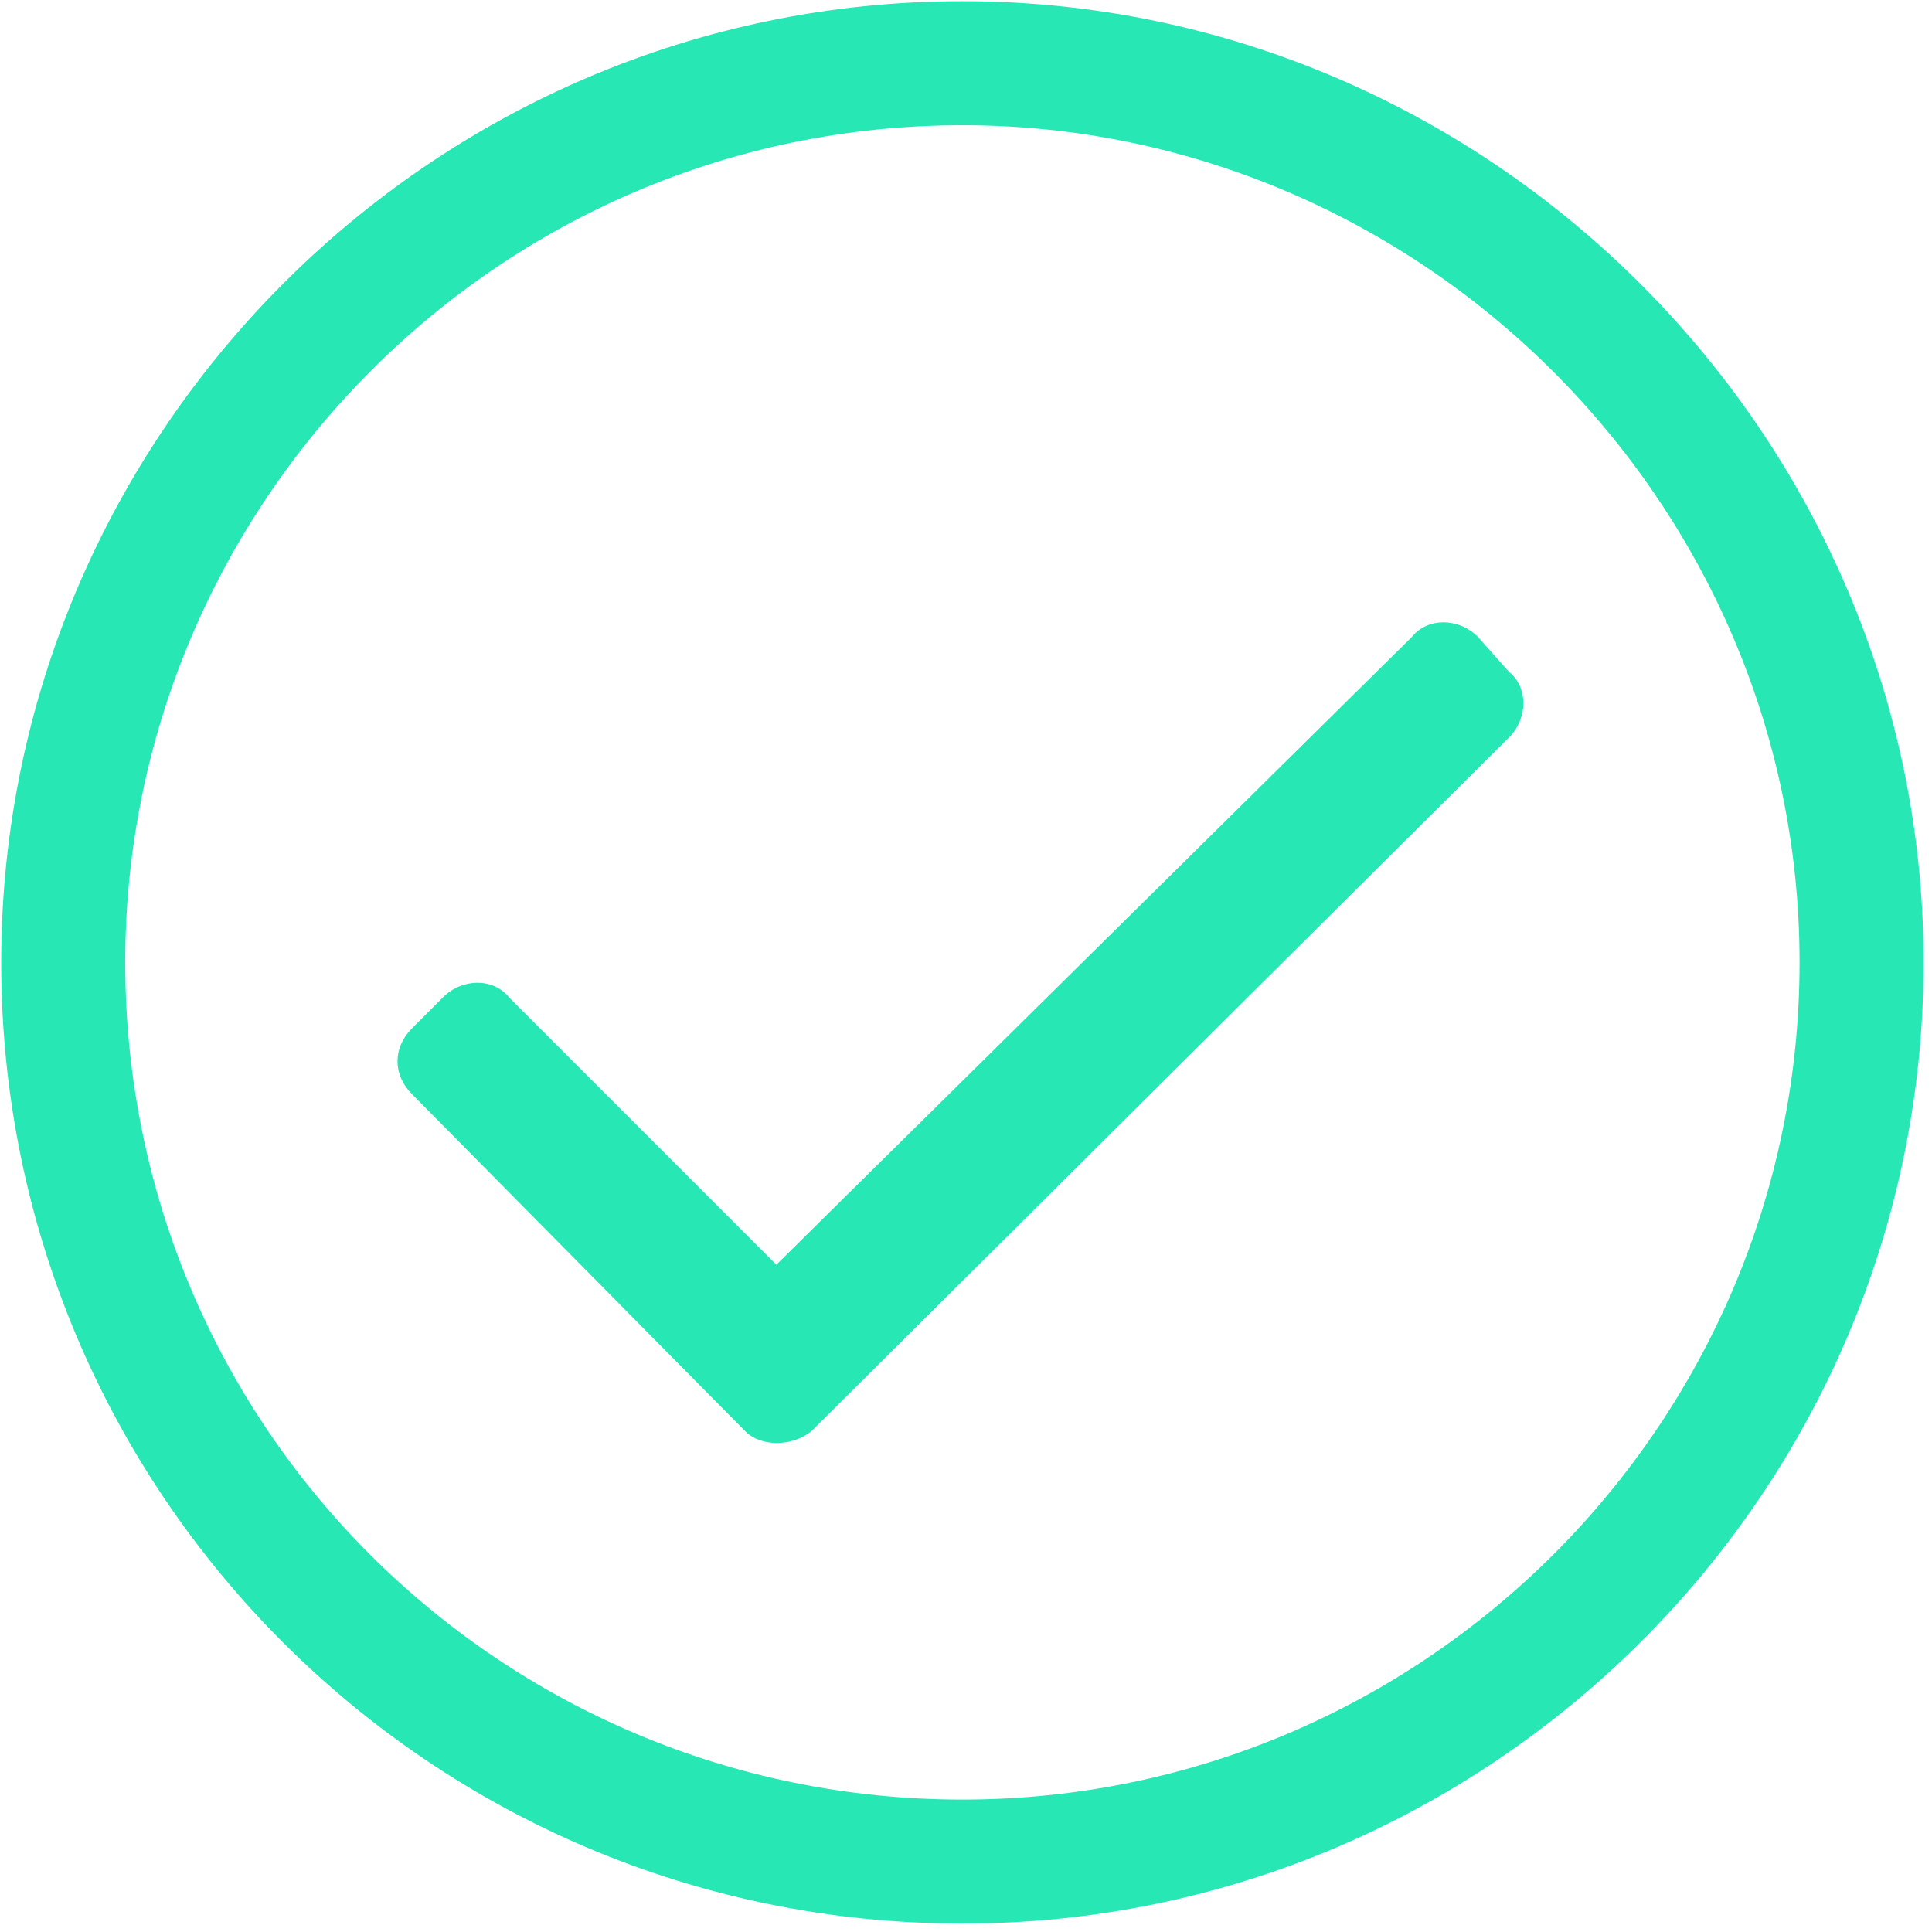 <?xml version="1.0" encoding="UTF-8"?> <svg xmlns="http://www.w3.org/2000/svg" width="201" height="201" viewBox="0 0 201 201" fill="none"><path d="M100.125 0.125C44.883 0.125 0.125 45.286 0.125 100.125C0.125 155.367 44.883 200.125 100.125 200.125C154.964 200.125 200.125 155.367 200.125 100.125C200.125 45.286 154.964 0.125 100.125 0.125ZM100.125 187.222C52.141 187.222 13.028 148.512 13.028 100.125C13.028 52.544 51.738 13.028 100.125 13.028C147.706 13.028 187.222 52.141 187.222 100.125C187.222 148.109 148.109 187.222 100.125 187.222ZM156.98 76.738C158.996 74.722 158.996 71.496 156.98 69.883L153.754 66.254C151.738 64.238 148.512 64.238 146.899 66.254L80.77 131.577L52.948 103.754C51.335 101.738 48.109 101.738 46.093 103.754L42.867 106.98C40.851 108.996 40.851 111.819 42.867 113.835L77.544 148.915C79.157 150.528 82.383 150.528 84.399 148.915L156.98 76.738Z" fill="#27E8B4"></path></svg> 